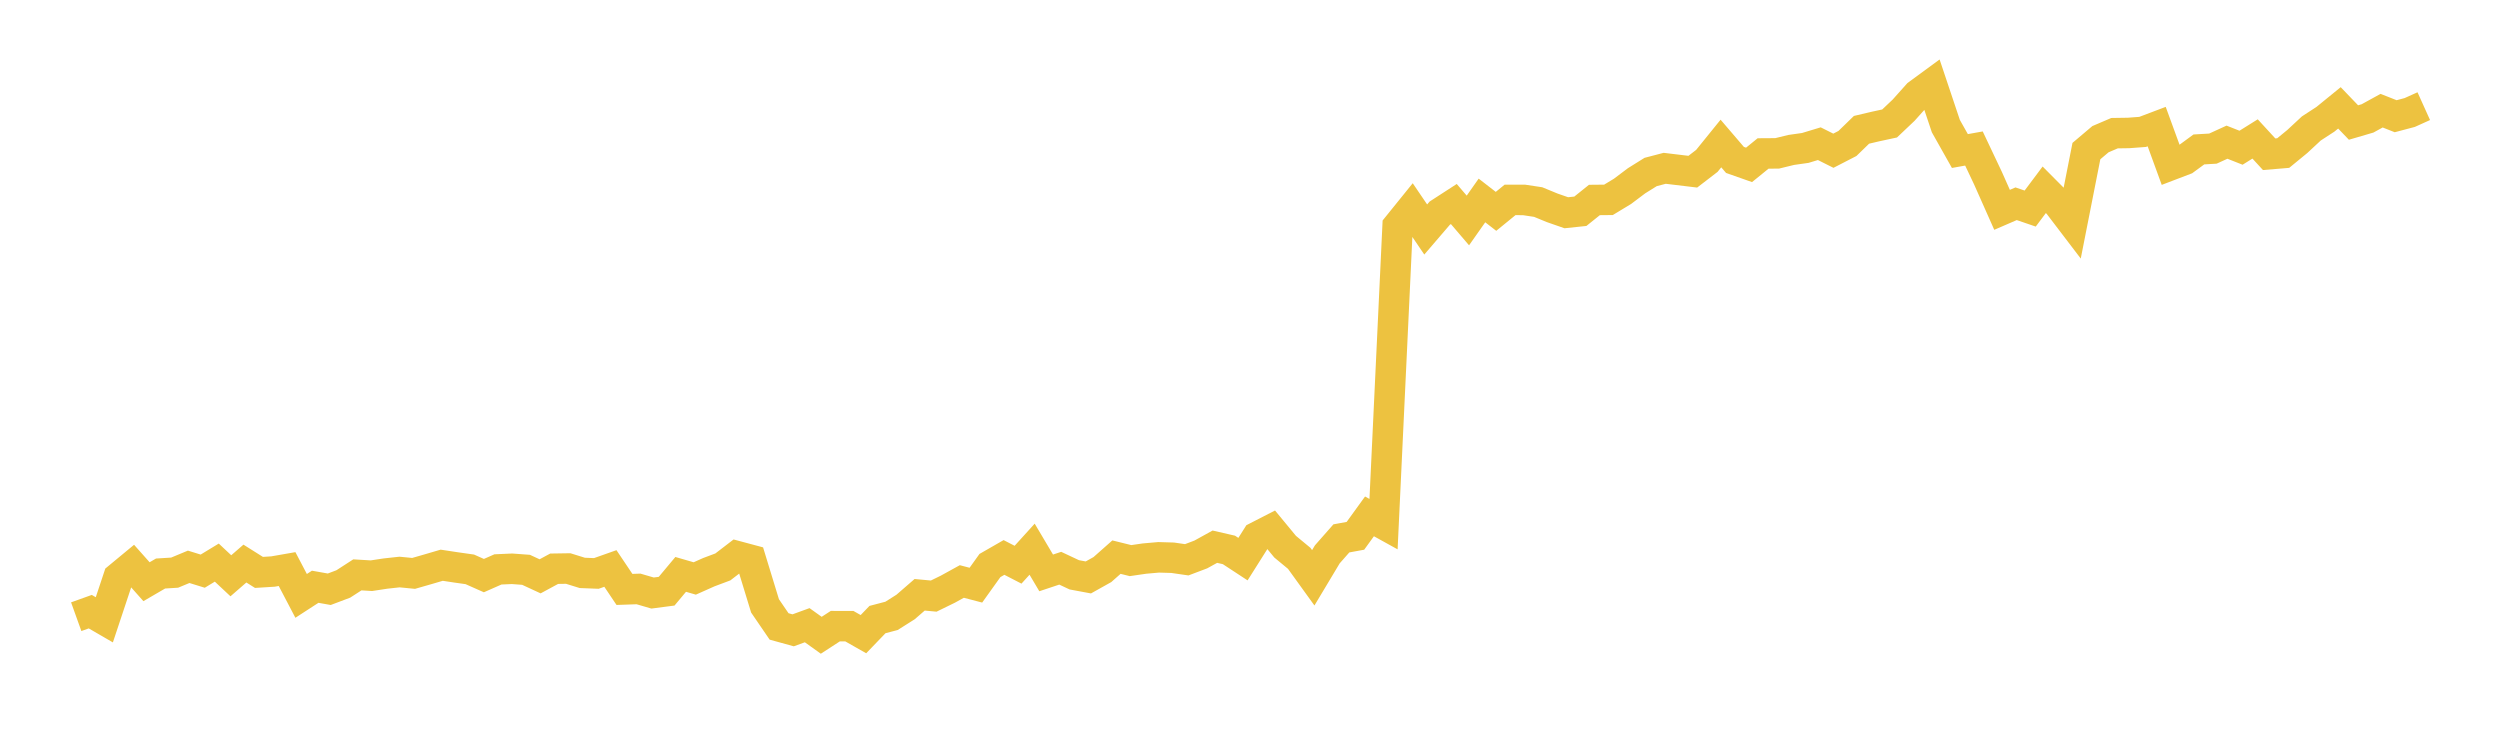 <svg width="164" height="48" xmlns="http://www.w3.org/2000/svg" xmlns:xlink="http://www.w3.org/1999/xlink"><path fill="none" stroke="rgb(237,194,64)" stroke-width="2" d="M5,40.456L5.922,40.125L6.844,40.66L7.766,37.886L8.689,37.123L9.611,38.16L10.533,37.623L11.455,37.566L12.377,37.183L13.299,37.468L14.222,36.907L15.144,37.771L16.066,36.97L16.988,37.55L17.91,37.492L18.832,37.331L19.754,39.09L20.677,38.491L21.599,38.655L22.521,38.307L23.443,37.711L24.365,37.766L25.287,37.626L26.21,37.525L27.132,37.615L28.054,37.35L28.976,37.079L29.898,37.219L30.82,37.35L31.743,37.76L32.665,37.353L33.587,37.312L34.509,37.38L35.431,37.807L36.353,37.309L37.275,37.295L38.198,37.582L39.12,37.618L40.042,37.292L40.964,38.666L41.886,38.634L42.808,38.903L43.731,38.783L44.653,37.68L45.575,37.947L46.497,37.536L47.419,37.19L48.341,36.482L49.263,36.729L50.186,39.746L51.108,41.094L52.03,41.349L52.952,41.013L53.874,41.674L54.796,41.075L55.719,41.077L56.641,41.601L57.563,40.643L58.485,40.401L59.407,39.818L60.329,39.018L61.251,39.104L62.174,38.653L63.096,38.145L64.018,38.387L64.94,37.098L65.862,36.569L66.784,37.045L67.707,36.027L68.629,37.582L69.551,37.275L70.473,37.708L71.395,37.88L72.317,37.364L73.24,36.548L74.162,36.776L75.084,36.642L76.006,36.561L76.928,36.588L77.85,36.722L78.772,36.373L79.695,35.863L80.617,36.075L81.539,36.679L82.461,35.219L83.383,34.746L84.305,35.863L85.228,36.626L86.15,37.904L87.072,36.365L87.994,35.318L88.916,35.149L89.838,33.874L90.76,34.384L91.683,14.838L92.605,13.697L93.527,15.055L94.449,13.981L95.371,13.384L96.293,14.463L97.216,13.15L98.138,13.865L99.06,13.113L99.982,13.116L100.904,13.255L101.826,13.634L102.749,13.956L103.671,13.859L104.593,13.119L105.515,13.11L106.437,12.552L107.359,11.858L108.281,11.283L109.204,11.041L110.126,11.152L111.048,11.263L111.97,10.554L112.892,9.415L113.814,10.491L114.737,10.816L115.659,10.067L116.581,10.061L117.503,9.836L118.425,9.705L119.347,9.426L120.269,9.888L121.192,9.412L122.114,8.516L123.036,8.299L123.958,8.1L124.88,7.226L125.802,6.195L126.725,5.518L127.647,8.271L128.569,9.908L129.491,9.742L130.413,11.69L131.335,13.765L132.257,13.366L133.18,13.682L134.102,12.45L135.024,13.378L135.946,14.588L136.868,9.911L137.79,9.131L138.713,8.736L139.635,8.722L140.557,8.653L141.479,8.304L142.401,10.832L143.323,10.48L144.246,9.803L145.168,9.749L146.09,9.327L147.012,9.691L147.934,9.115L148.856,10.118L149.778,10.041L150.701,9.284L151.623,8.427L152.545,7.827L153.467,7.076L154.389,8.037L155.311,7.767L156.234,7.26L157.156,7.624L158.078,7.38L159,6.964"></path></svg>